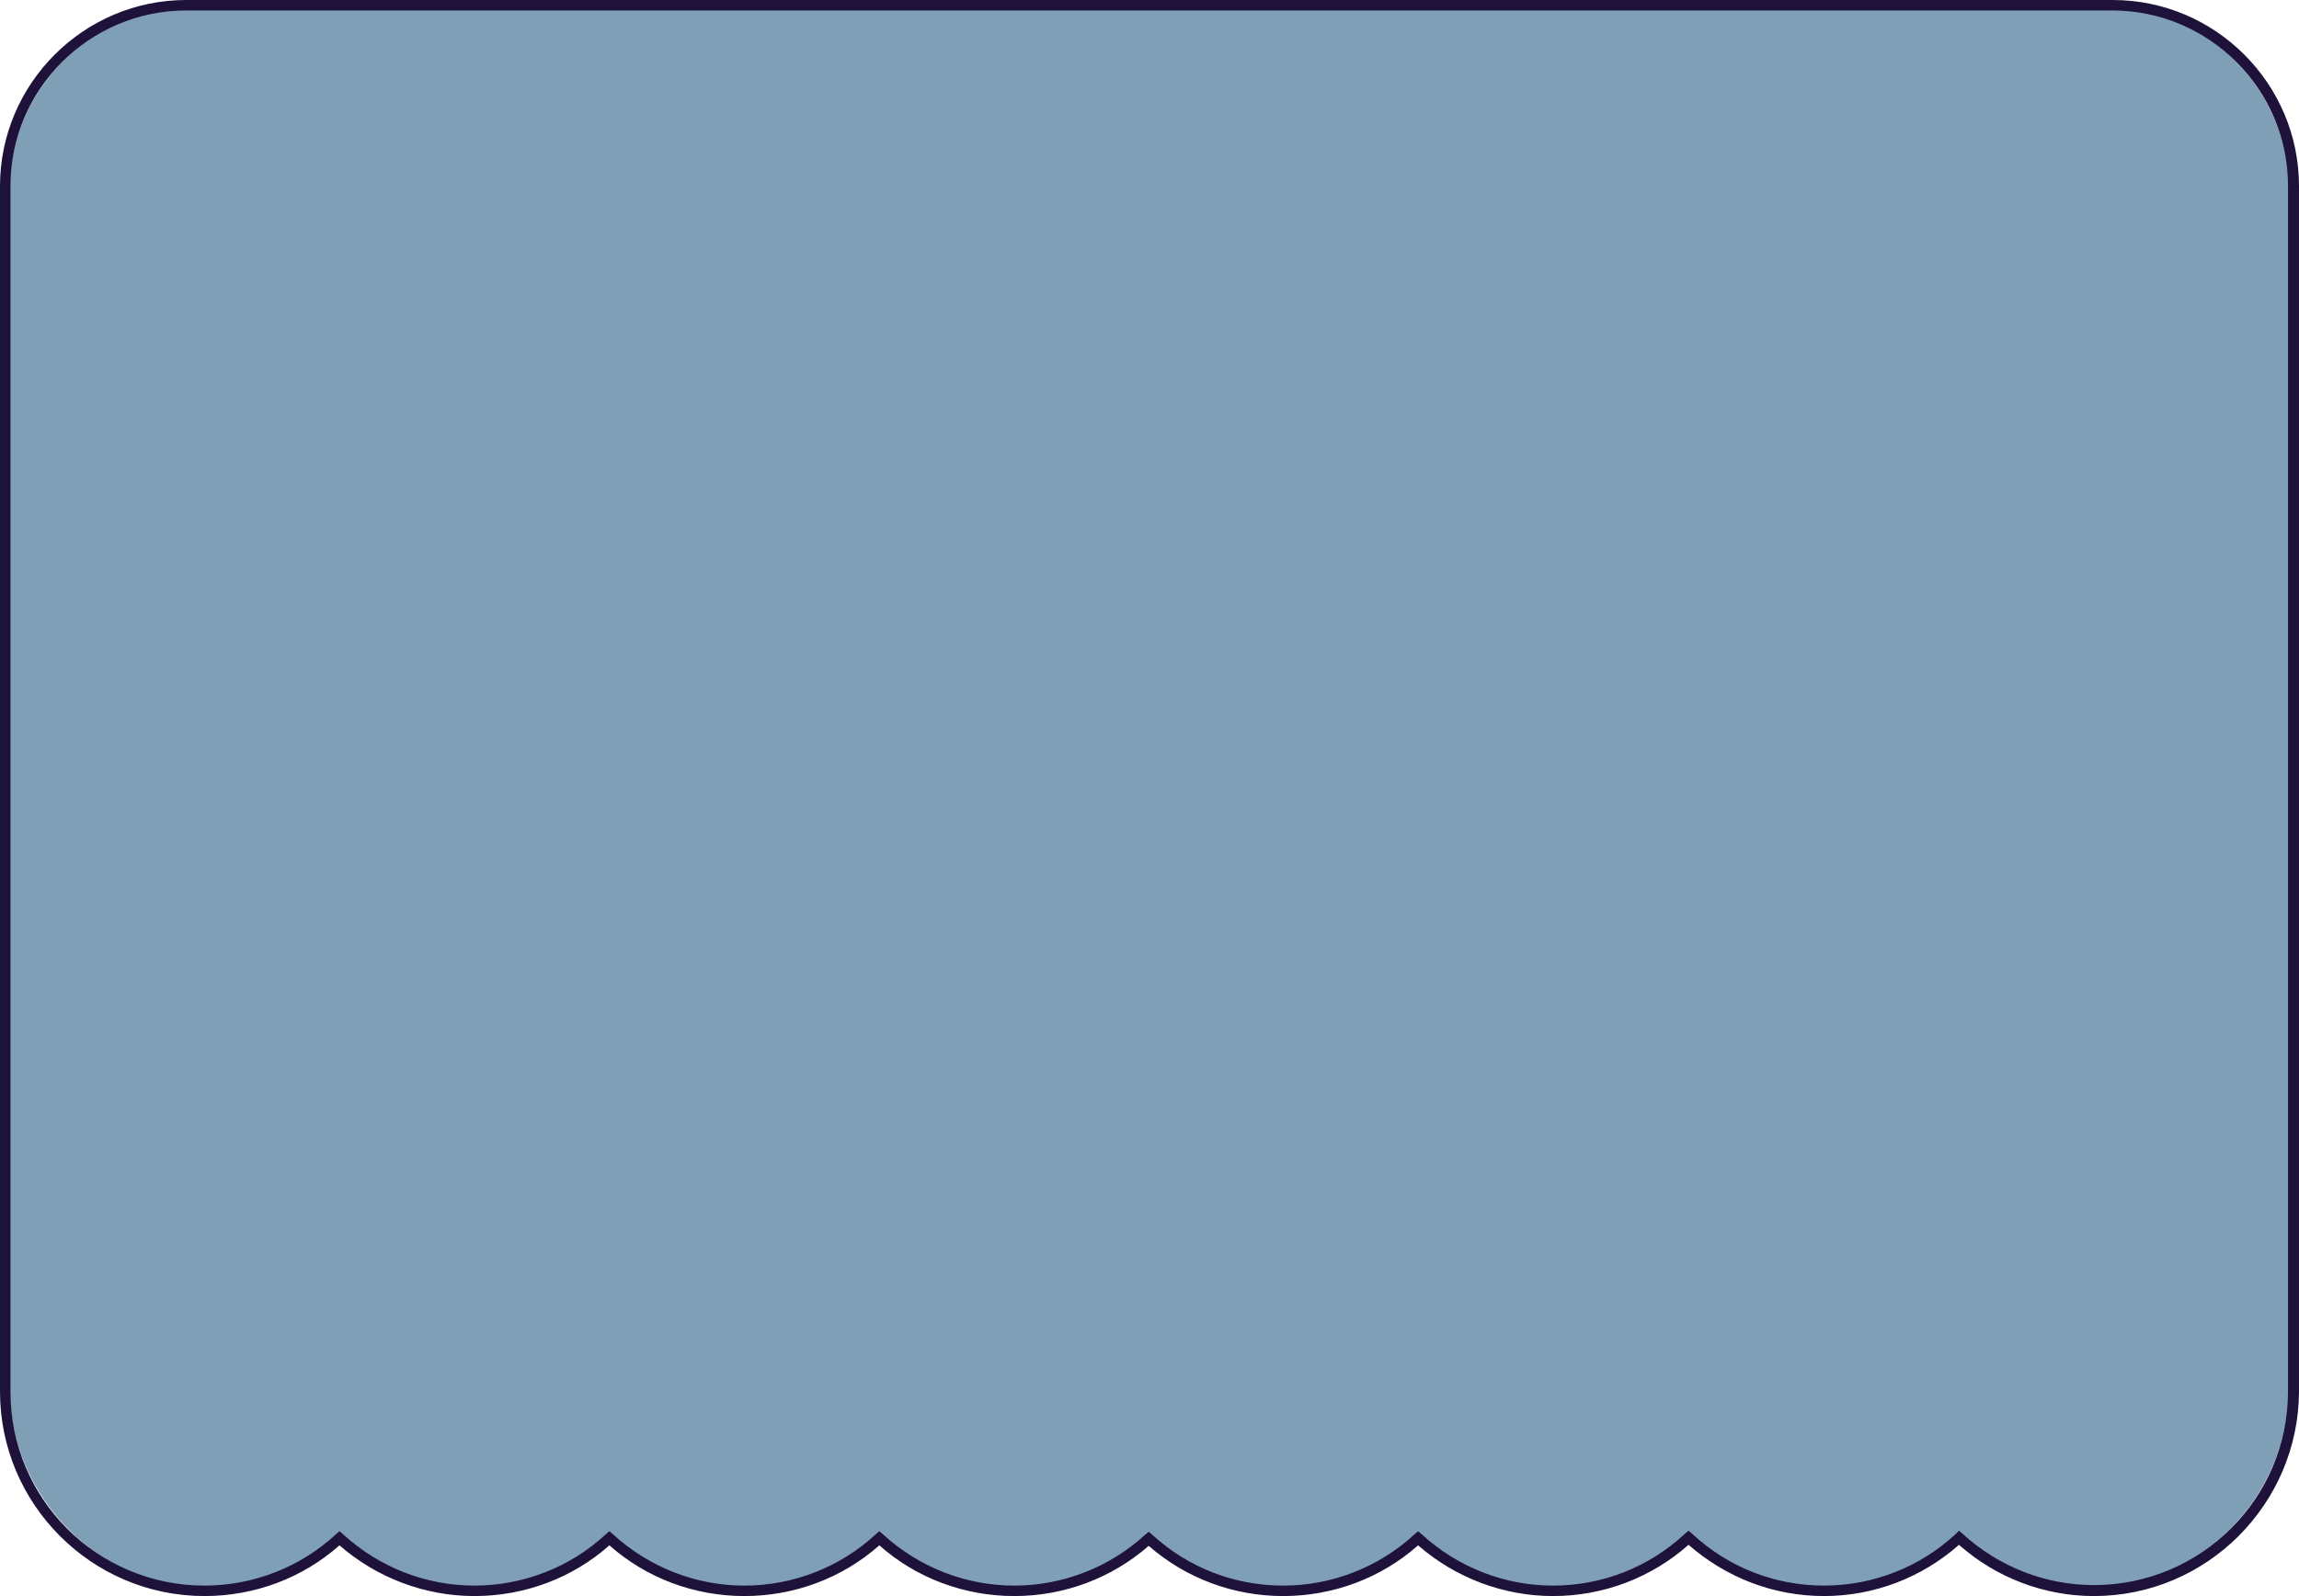 <?xml version="1.0" encoding="UTF-8" standalone="no"?><svg xmlns="http://www.w3.org/2000/svg" xmlns:xlink="http://www.w3.org/1999/xlink" fill="#000000" height="305.2" preserveAspectRatio="xMidYMid meet" version="1" viewBox="0.0 0.0 439.5 305.2" width="439.5" zoomAndPan="magnify"><g id="change1_1"><path d="M398.8,303.9c-9.5,0-18.5-3.4-25.6-9.7c-7.1,6.2-16.1,9.7-25.6,9.7c-9.5,0-18.5-3.4-25.6-9.7 c-7.1,6.3-16.2,9.7-25.6,9.7c-9.5,0-18.5-3.4-25.6-9.7c-7.1,6.2-16.1,9.7-25.6,9.7c-9.4,0-18.4-3.4-25.5-9.6 c-7.1,6.2-16.1,9.6-25.5,9.6c-9.5,0-18.5-3.4-25.6-9.6c-7.1,6.2-16.1,9.6-25.6,9.6s-18.5-3.4-25.6-9.6c-7.1,6.2-16.1,9.6-25.6,9.6 c-9.5,0-18.5-3.4-25.6-9.7c-7.1,6.2-16.1,9.7-25.6,9.7c-21.4,0-38.8-17.4-38.8-38.8V36.5c0-19.4,15.8-35.3,35.3-35.3h365.2 c19.4,0,35.3,15.8,35.3,35.3v228.6C437.6,286.5,420.2,303.9,398.8,303.9z M398.8,303.9c-9.5,0-18.5-3.4-25.6-9.7 c-7.1,6.2-16.1,9.7-25.6,9.7c-9.5,0-18.5-3.4-25.6-9.7c-7.1,6.3-16.2,9.7-25.6,9.7c-9.5,0-18.5-3.4-25.6-9.7 c-7.1,6.2-16.1,9.7-25.6,9.7c-9.4,0-18.4-3.4-25.5-9.6c-7.1,6.2-16.1,9.6-25.5,9.6c-9.5,0-18.5-3.4-25.6-9.6 c-7.1,6.2-16.1,9.6-25.6,9.6s-18.5-3.4-25.6-9.6c-7.1,6.2-16.1,9.6-25.6,9.6c-9.5,0-18.5-3.4-25.6-9.7c-7.1,6.2-16.1,9.7-25.6,9.7 c-21.4,0-38.8-17.4-38.8-38.8V36.5c0-19.4,15.8-35.3,35.3-35.3h365.2c19.4,0,35.3,15.8,35.3,35.3v228.6 C437.6,286.5,420.2,303.9,398.8,303.9z" fill="#7e9fb6"/></g><g id="change2_1"><path d="M400.3,305.2c-9.5,0-18.7-3.5-25.8-9.8c-7.1,6.3-16.3,9.8-25.8,9.8c-9.6,0-18.7-3.5-25.9-9.8 c-7.1,6.3-16.3,9.8-25.9,9.8c-9.5,0-18.7-3.5-25.8-9.7c-7.1,6.3-16.3,9.7-25.8,9.7c-9.5,0-18.6-3.4-25.7-9.6 c-7.1,6.2-16.2,9.6-25.7,9.6c-9.5,0-18.7-3.4-25.8-9.7c-7.1,6.3-16.3,9.7-25.8,9.7s-18.7-3.4-25.8-9.7c-7.1,6.3-16.3,9.7-25.8,9.7 c-9.5,0-18.7-3.5-25.8-9.7c-7.1,6.3-16.3,9.7-25.8,9.7C17.5,305.2,0,287.6,0,266.1V35.6C0,16,16,0,35.6,0h368.3 c19.6,0,35.6,16,35.6,35.6v230.5C439.4,287.6,421.9,305.2,400.3,305.2z M374.5,292.7l0.7,0.6c6.9,6.3,15.8,9.8,25.1,9.8 c20.5,0,37.1-16.6,37.1-37.1V35.6c0-18.5-15.1-33.6-33.6-33.6H35.6C17.1,2,2,17.1,2,35.6v230.5c0,20.5,16.6,37.1,37.1,37.1 c9.3,0,18.3-3.5,25.1-9.8l0.7-0.6l0.7,0.6c6.9,6.3,15.8,9.8,25.1,9.8c9.3,0,18.3-3.5,25.1-9.8l0.7-0.6l0.7,0.6 c6.9,6.3,15.8,9.8,25.1,9.8s18.3-3.5,25.1-9.8l0.7-0.6l0.7,0.6c6.9,6.3,15.8,9.8,25.1,9.8c9.3,0,18.2-3.5,25-9.7l0.7-0.6l0.7,0.6 c6.9,6.3,15.7,9.7,25,9.7c9.3,0,18.3-3.5,25.1-9.8l0.7-0.6l0.7,0.6c6.9,6.3,15.8,9.8,25.1,9.8c9.4,0,18.3-3.5,25.2-9.9l0.7-0.6 l0.7,0.6c6.9,6.4,15.8,9.9,25.2,9.9c9.3,0,18.3-3.5,25.1-9.8L374.5,292.7z" fill="#1f123a"/></g></svg>